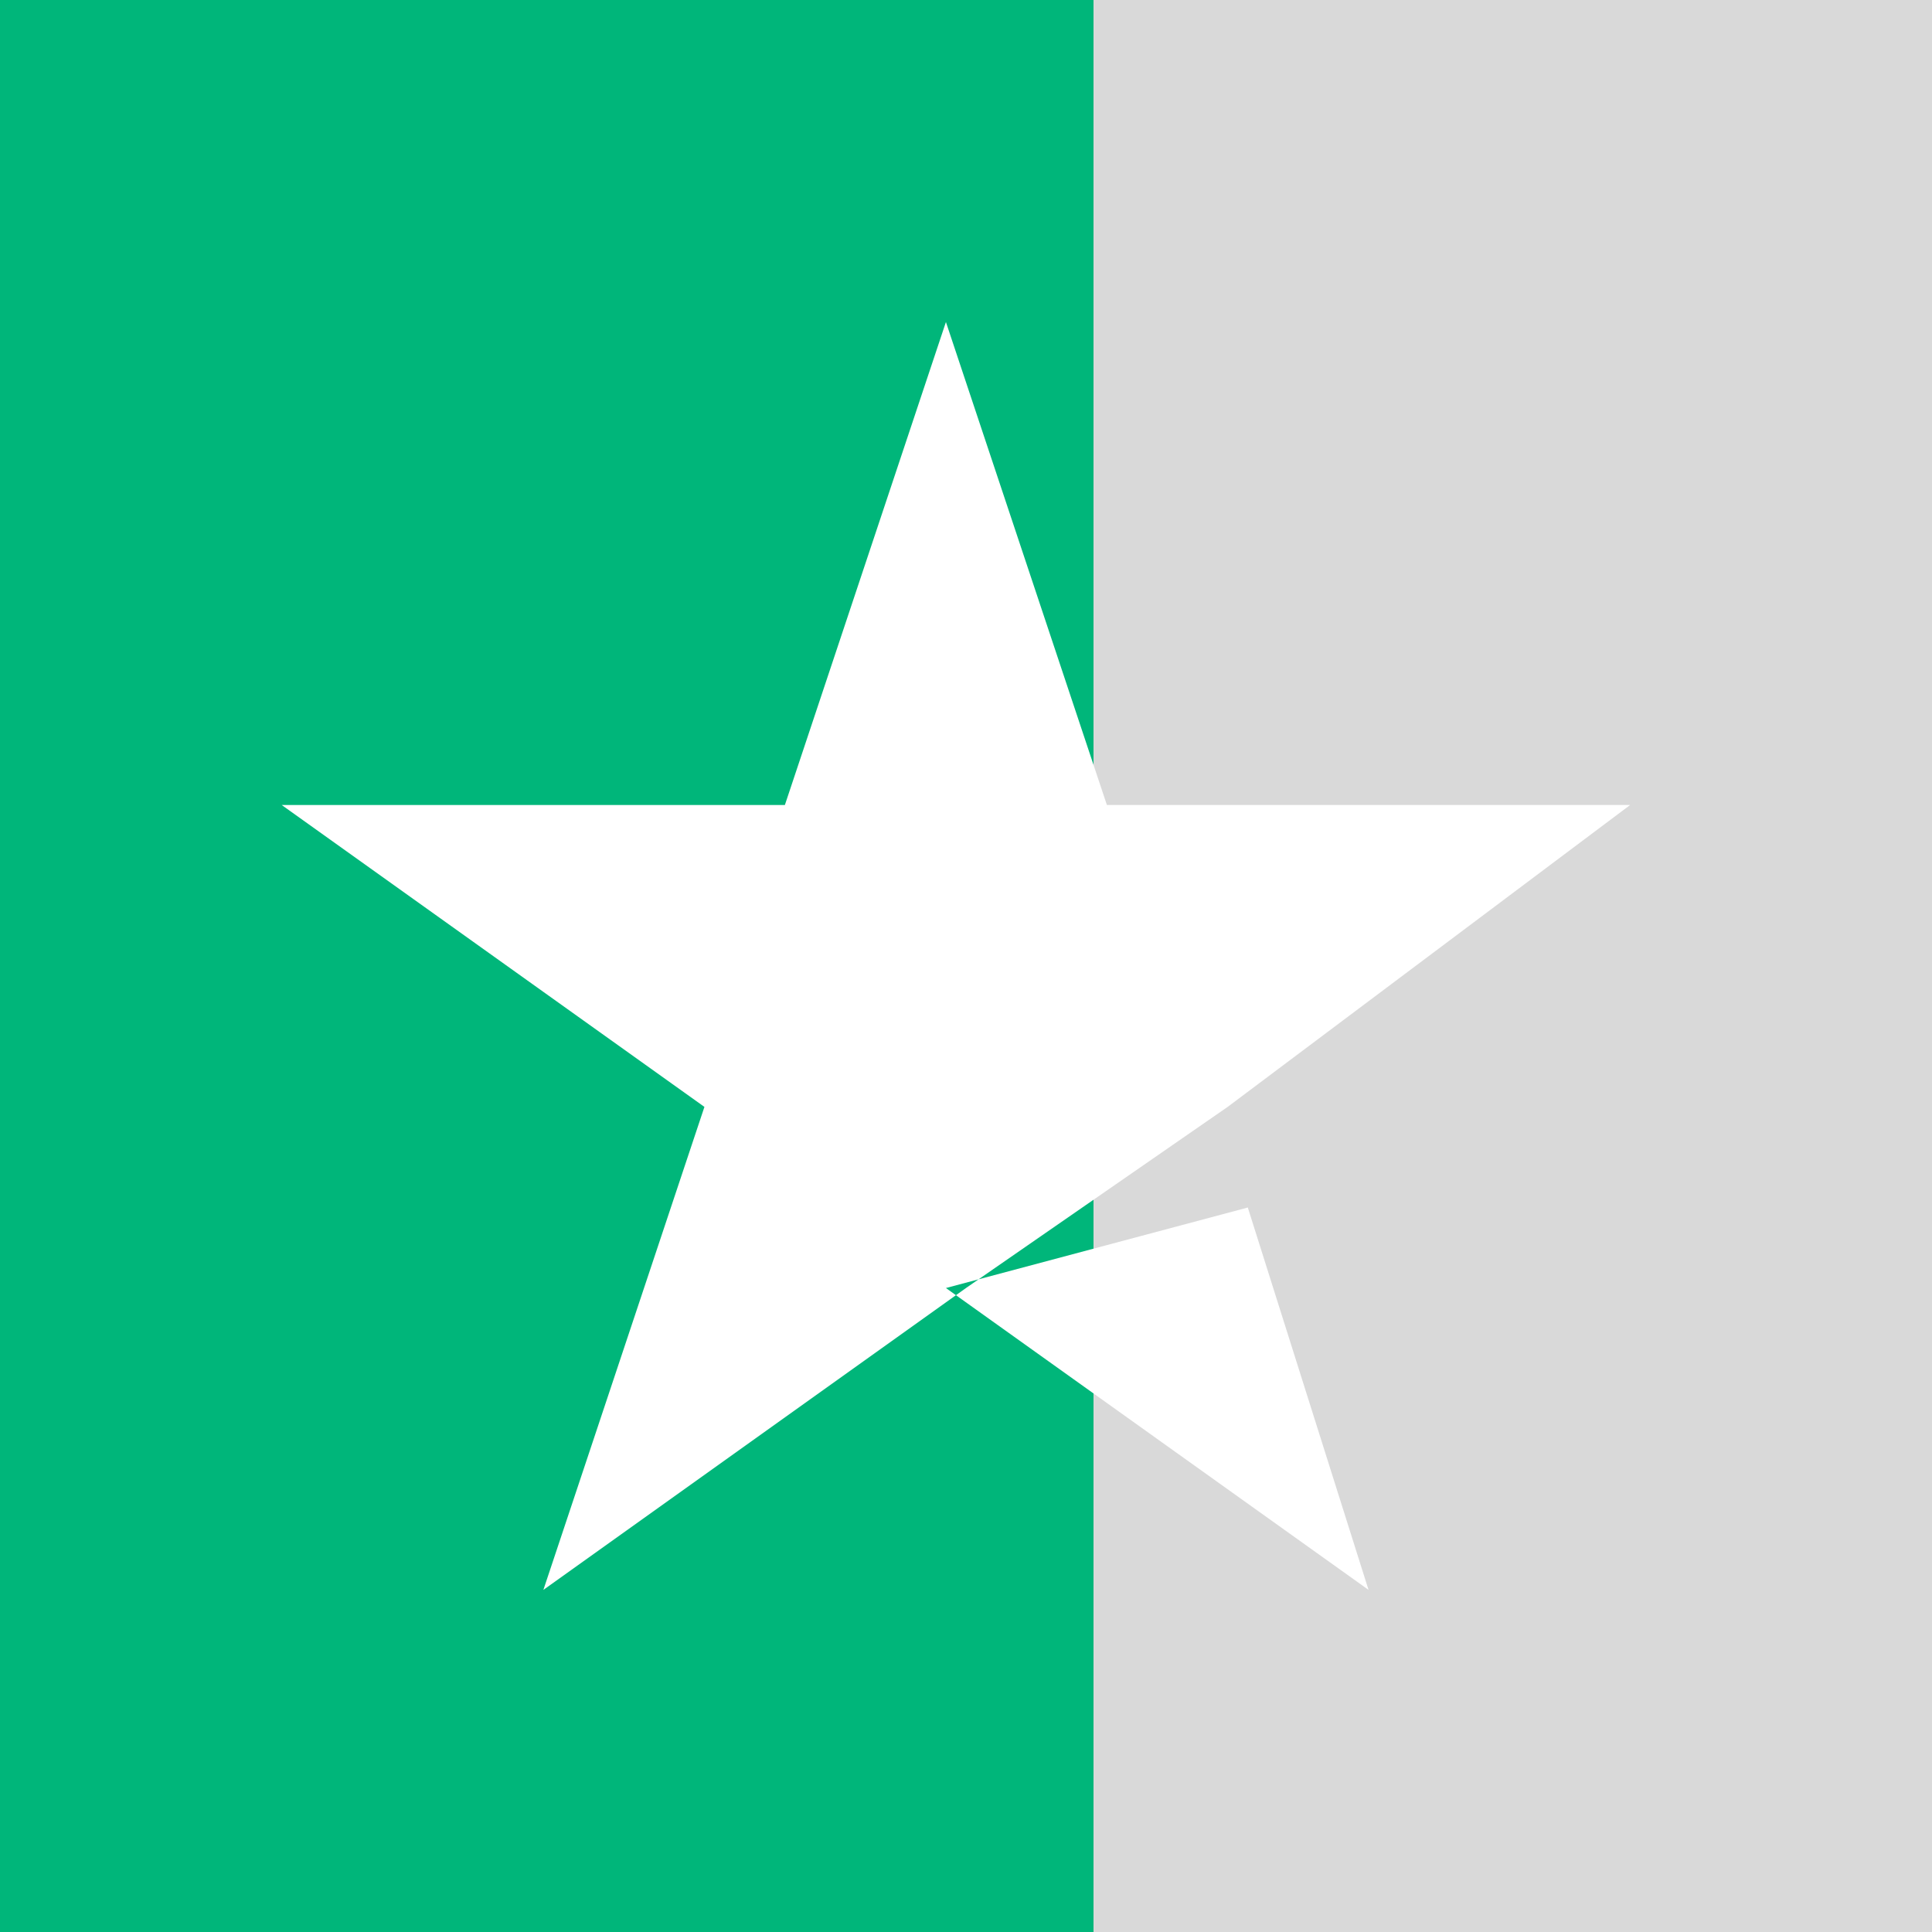 <svg data-v-23074f89="" width="28" height="28" viewBox="0 0 28 28" fill="none" xmlns="http://www.w3.org/2000/svg"><rect x="0" y="0" width="28" height="28" fill="#333333" stroke="none"/><defs data-v-23074f89=""><linearGradient data-v-23074f89="" id="squareMaskGradient" x1="0%" y1="0%" x2="100%" y2="0%"><stop data-v-23074f89="" offset="0%" class="activeColor" style="stop-color: rgb(0, 182, 122); stop-opacity: 1;"></stop></linearGradient><linearGradient data-v-23074f89="" id="square_stars_fillGradient_5_HomeHeroTrustPilot" x1="0%" y1="0%" x2="100%" y2="0%"><stop data-v-23074f89="" offset="0.6" class="activeColor" style="stop-color: rgb(0, 182, 122); stop-opacity: 1;"></stop><stop data-v-23074f89="" offset="0.6" class="unActiveColor" style="stop-color: rgb(217, 217, 217); stop-opacity: 1;"></stop></linearGradient><mask data-v-23074f89="" id="mask" x="0" y="0" width="28" height="28"><rect data-v-23074f89="" x="0" y="0" width="100%" height="100%" fill="url(#squareMaskGradient)"></rect></mask></defs><path data-v-23074f89="" d="M28 0H0V28H28V0Z" fill="url(#square_stars_fillGradient_5_HomeHeroTrustPilot)" mask="url(#squareMaskGradient)"></path><path data-v-23074f89="" d="M0 0H26.444V28H0V0Z" fill="url(#square_stars_fillGradient_5_HomeHeroTrustPilot)" mask="url(#squareMaskGradient)"></path><path data-v-23074f89="" d="M13.709 18.667L18.084 17.5L19.834 23.042L13.709 18.667ZM23.625 11.667H16.042L13.709 4.667L11.375 11.667H4.083L10.209 16.042L7.875 23.042L14 18.667L17.792 16.042L23.625 11.667Z" fill="white"></path></svg>